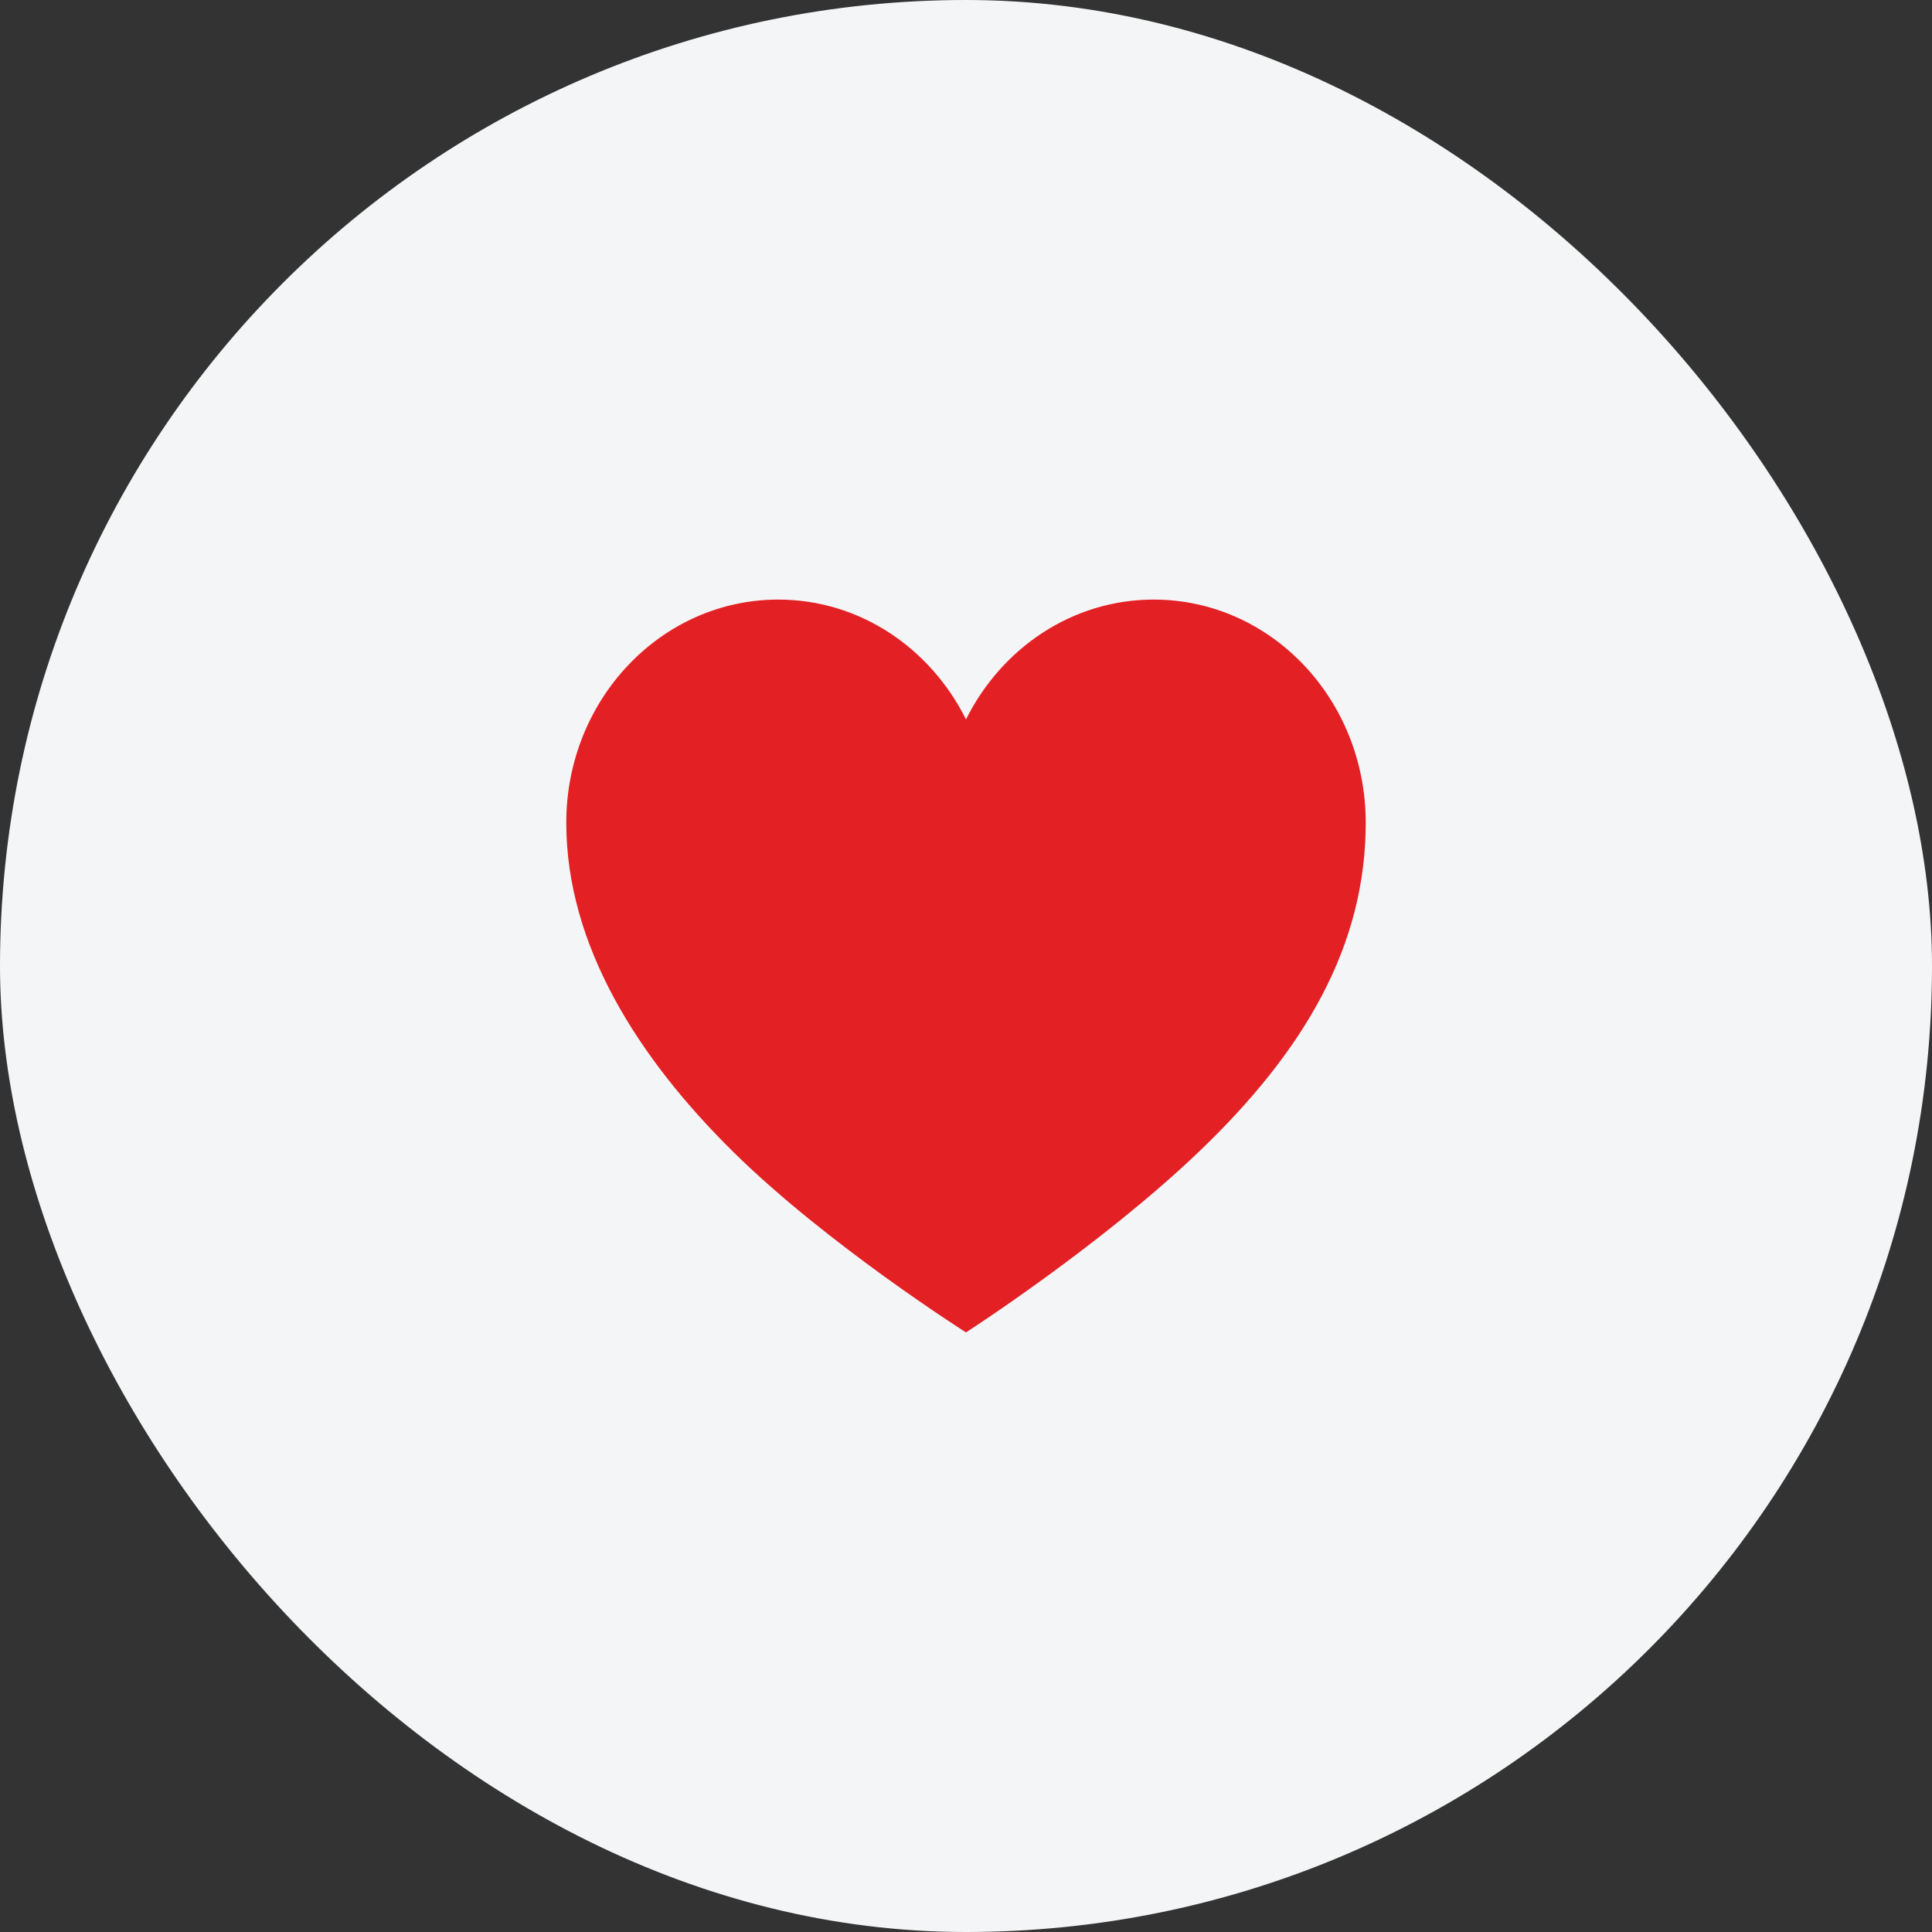 <?xml version="1.0" encoding="UTF-8"?> <svg xmlns="http://www.w3.org/2000/svg" width="58" height="58" viewBox="0 0 58 58" fill="none"><rect x="0" y="0" width="58" height="58" fill="#333333" stroke="none"/><rect width="58" height="58" rx="29" fill="#F4F5F7"></rect><path d="M34.635 18C32.182 18 30.064 19.463 29 21.597C27.936 19.463 25.818 18 23.365 18C19.849 18 17 21.003 17 24.699C17 28.395 19.18 31.783 21.998 34.566C24.816 37.349 29 40 29 40C29 40 33.049 37.393 36.002 34.566C39.152 31.552 41 28.406 41 24.699C41 20.992 38.151 18 34.635 18Z" fill="#E32024"></path></svg> 